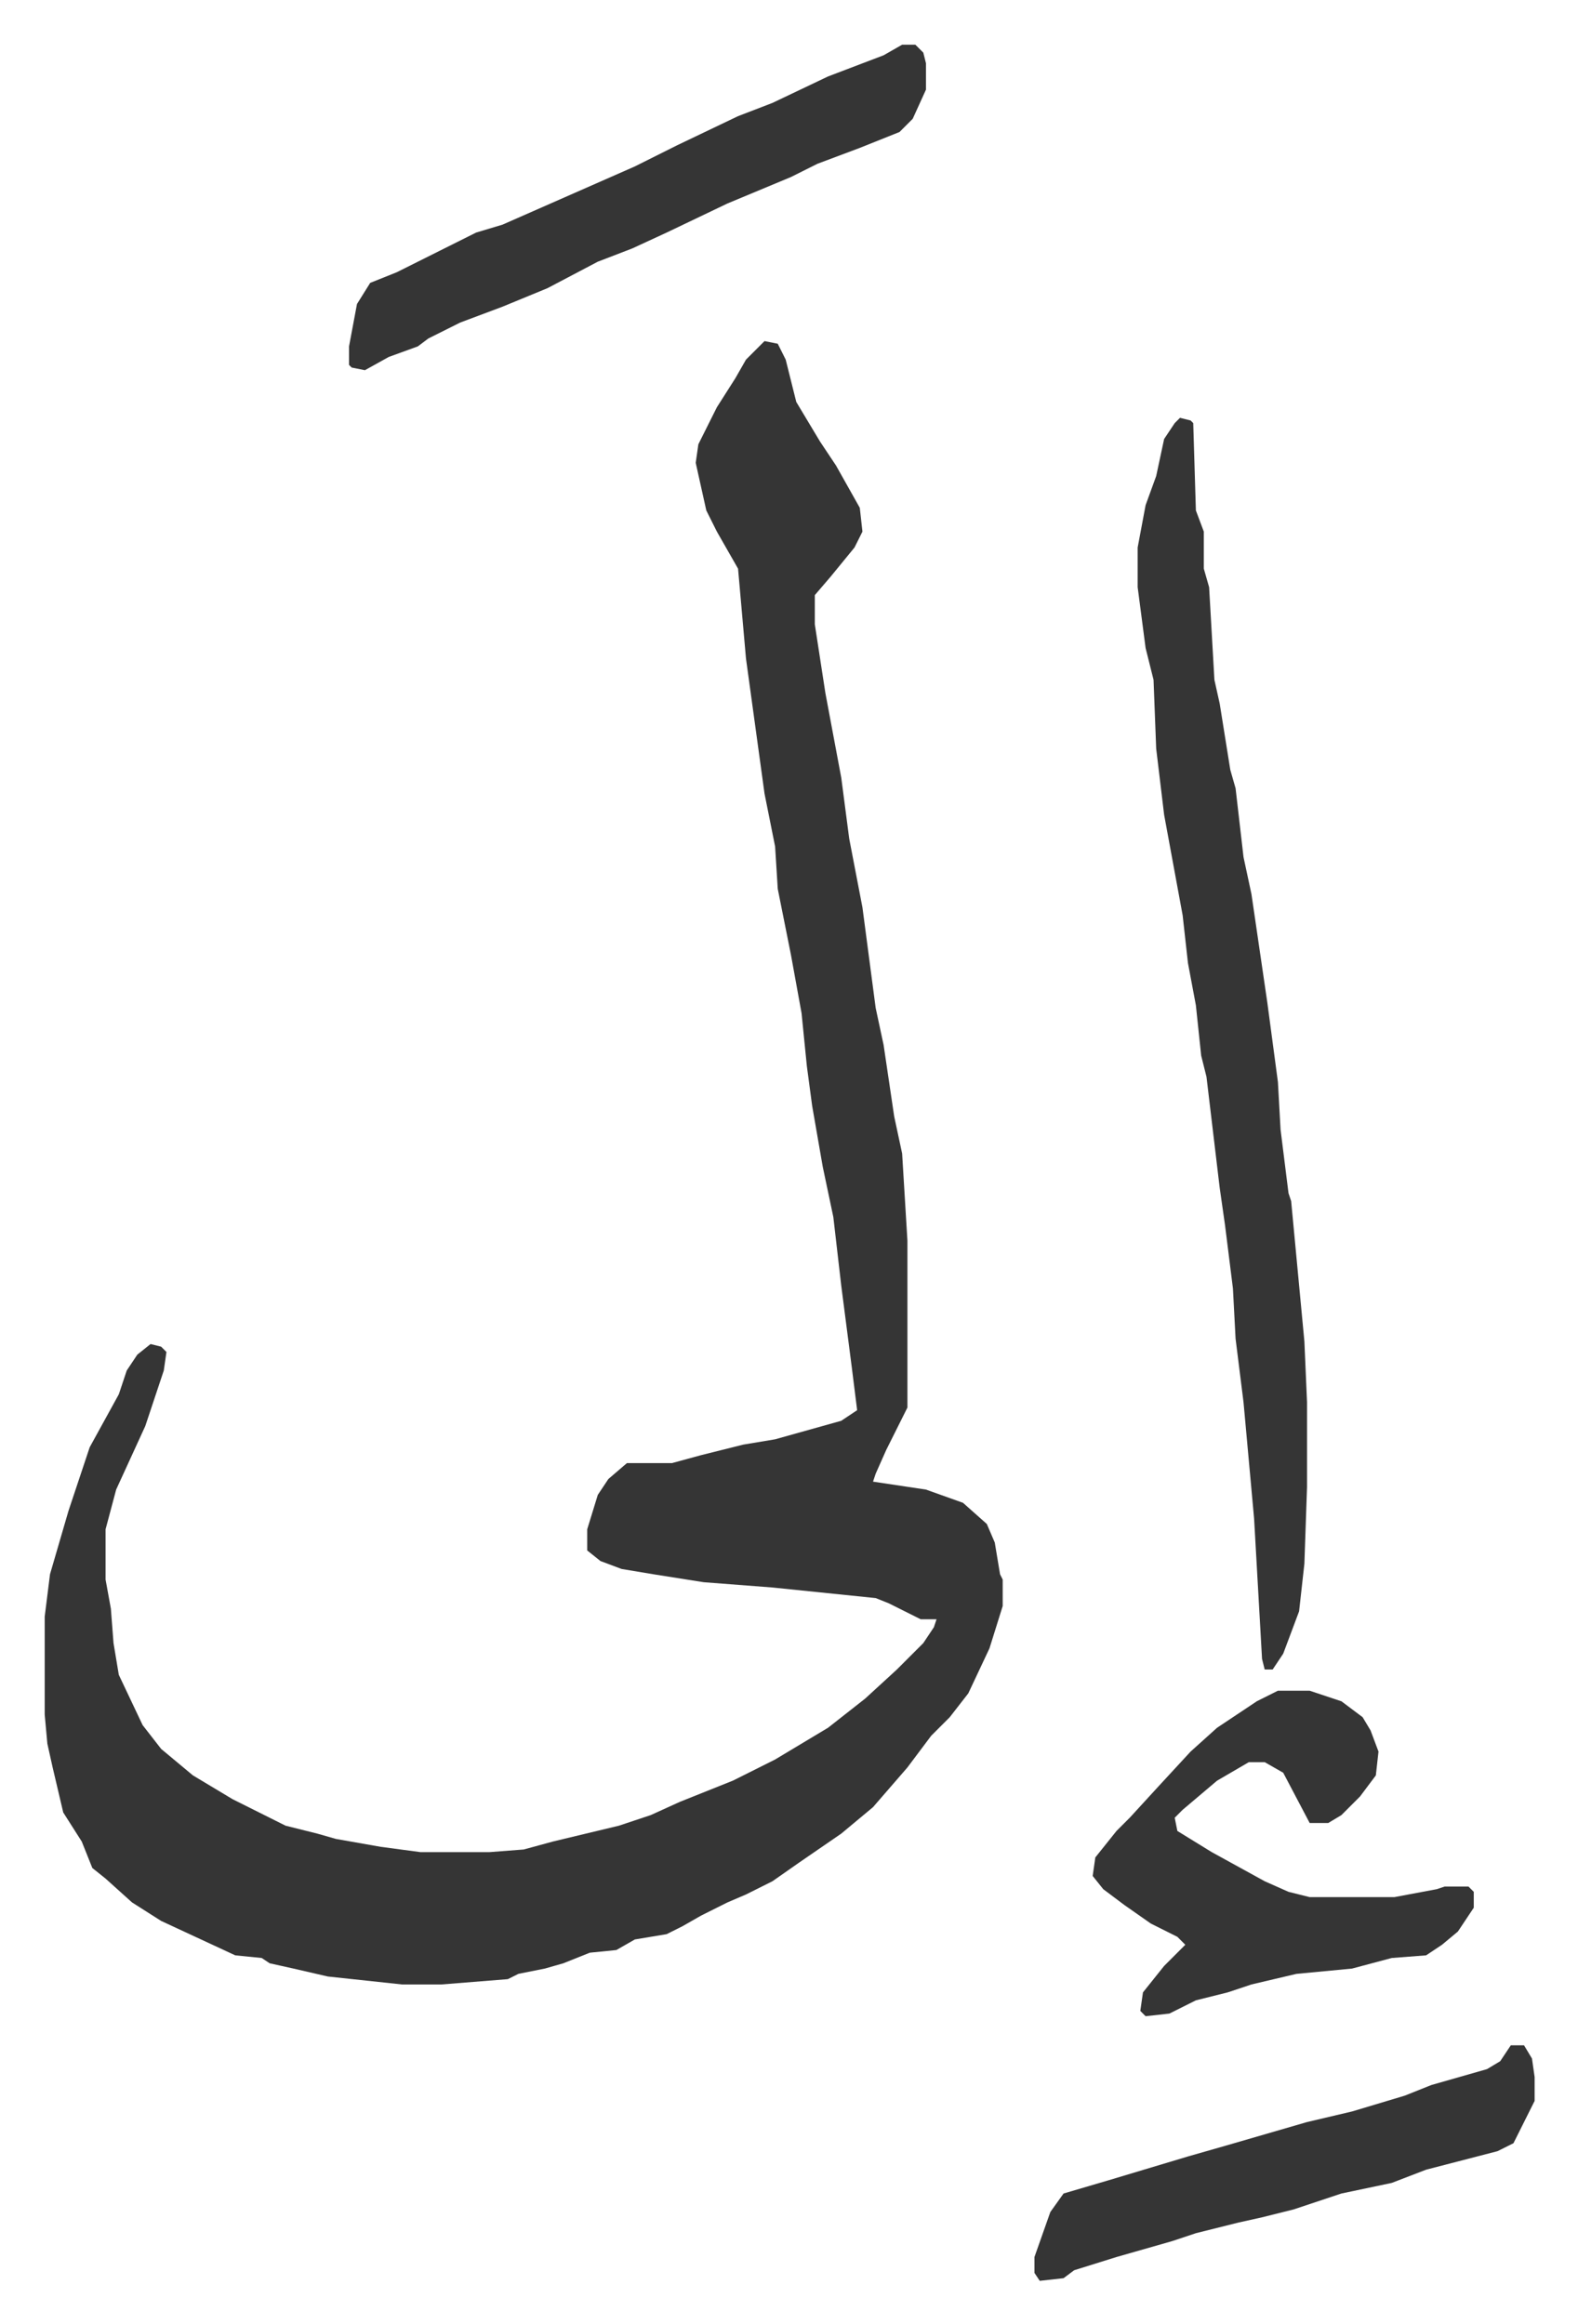 <svg xmlns="http://www.w3.org/2000/svg" role="img" viewBox="-16.89 286.11 596.28 878.28"><path fill="#353535" id="rule_normal" d="M272 415l5 1 3 6 4 16 9 15 6 9 9 16 1 9-3 6-9 11-6 7v11l4 26 6 32 3 23 5 26 5 38 3 14 4 27 3 14 2 33v63l-8 16-4 9-1 3 20 3 14 5 9 8 3 7 2 12 1 2v10l-5 16-8 17-7 9-7 7-9 12-13 15-12 10-16 11-10 7-10 5-7 3-10 5-7 4-6 3-12 2-7 4-10 1-10 4-7 2-10 2-4 2-25 2h-15l-28-3-13-3-9-2-3-2-10-1-28-13-11-7-10-9-5-4-4-10-7-11-4-17-2-9-1-11v-37l2-16 7-24 8-24 11-20 3-9 4-6 5-4 4 1 2 2-1 7-7 21-11 24-4 15v19l2 11 1 13 2 12 9 19 7 9 12 10 15 9 16 8 4 2 12 3 7 2 17 3 15 2h26l13-1 11-3 25-6 12-4 11-5 20-8 16-8 20-12 14-11 12-11 10-10 4-6 1-3h-6l-12-6-5-2-39-4-26-2-19-3-12-2-8-3-5-4v-8l4-13 4-6 7-6h17l11-3 16-4 12-2 25-7 6-4-2-16-4-31-3-26-4-19-4-23-2-15-2-20-4-22-5-25-1-16-4-20-7-51-3-34-8-14-4-8-4-18 1-7 7-14 7-11 4-7zm157 29l4 1 1 1 1 33 3 8v14l2 7 2 35 2 9 4 25 2 7 3 26 3 14 6 41 4 30 1 18 3 24 1 3 5 53 1 23v32l-1 29-2 18-6 16-4 6h-3l-1-4-3-53-4-44-3-24-1-19-3-24-2-14-5-42-2-8-2-19-3-16-2-18-7-38-3-25-1-26-3-12-3-23v-15l3-16 4-11 3-14 4-6zm37 481h12l12 4 8 6 3 5 3 8-1 9-6 8-7 7-5 3h-7l-10-19-7-4h-6l-12 7-13 11-3 3 1 5 13 8 20 11 9 4 8 2h32l16-3 3-1h9l2 2v6l-6 9-6 5-6 4-13 1-15 4-21 2-17 4-9 3-12 3-10 5-9 1-2-2 1-7 8-10 8-8-3-3-10-5-10-7-8-6-4-5 1-7 8-10 5-5 11-12 12-13 10-9 15-10zM324 303h5l3 3 1 4v10l-5 11-5 5-15 6-16 6-10 5-24 10-23 11-13 6-13 5-19 10-17 7-16 6-12 6-4 3-11 4-9 5-5-1-1-1v-7l3-16 5-8 10-4 16-8 14-7 10-3 25-11 25-11 16-8 23-11 13-5 21-10 21-8zm230 756h5l3 5 1 7v9l-8 16-6 3-27 7-13 5-19 4-18 6-12 3-9 2-16 4-9 3-21 6-16 5-4 3-9 1-2-3v-6l6-17 5-7 17-5 30-9 14-4 31-9 17-4 20-6 10-4 21-6 5-3z"/></svg>
